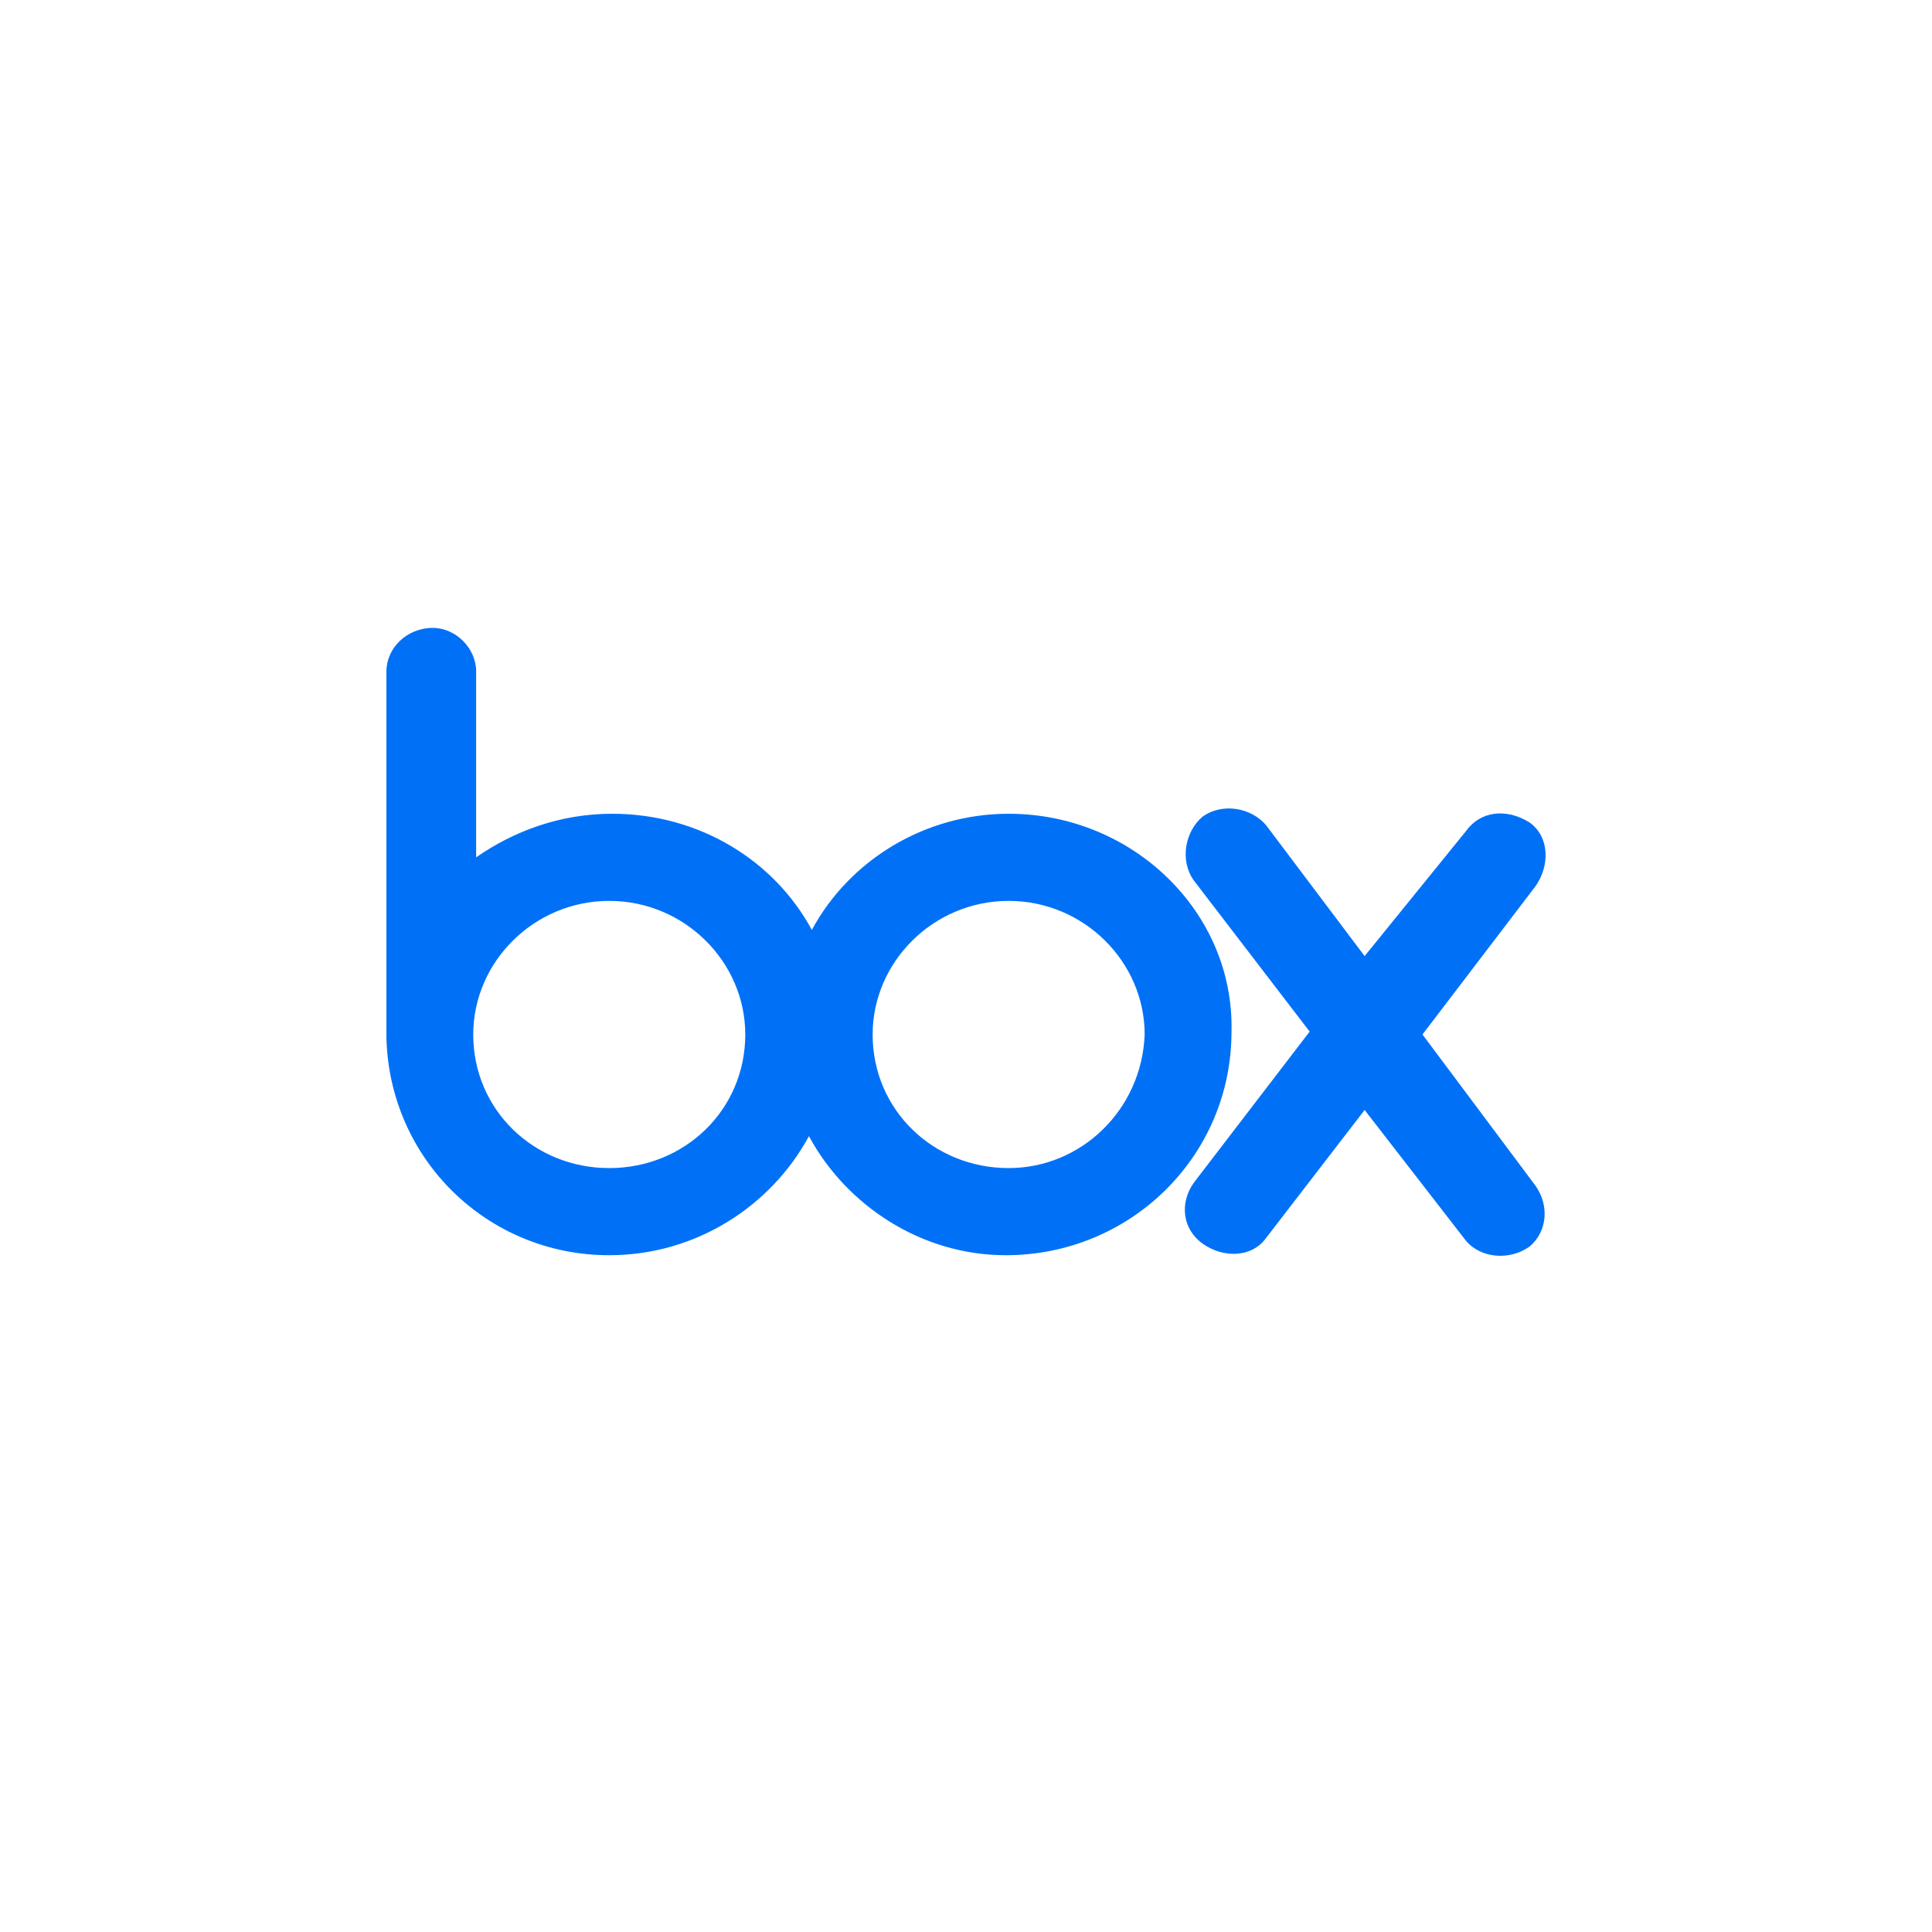 <svg width="40" height="40" viewBox="0 0 40 40" fill="none" xmlns="http://www.w3.org/2000/svg">
<path d="M31.788 24.545C32.088 24.966 32.028 25.507 31.669 25.808C31.249 26.108 30.65 26.048 30.35 25.687L28.253 22.981L26.216 25.627C25.916 26.048 25.317 26.048 24.898 25.747C24.478 25.447 24.418 24.906 24.718 24.485L27.115 21.358L24.718 18.231C24.418 17.81 24.538 17.209 24.898 16.908C25.317 16.608 25.916 16.728 26.216 17.089L28.253 19.795L30.35 17.209C30.65 16.788 31.189 16.728 31.669 17.029C32.088 17.329 32.088 17.931 31.788 18.352L29.451 21.418L31.788 24.545ZM20.883 24.184C19.325 24.184 18.067 22.981 18.067 21.418C18.067 19.915 19.325 18.652 20.883 18.652C22.441 18.652 23.699 19.915 23.699 21.418C23.639 22.981 22.381 24.184 20.883 24.184ZM12.614 24.184C11.056 24.184 9.798 22.981 9.798 21.418C9.798 19.915 11.056 18.652 12.614 18.652C14.172 18.652 15.43 19.915 15.43 21.418C15.43 22.981 14.172 24.184 12.614 24.184ZM20.883 16.848C19.145 16.848 17.587 17.81 16.808 19.253C16.029 17.81 14.471 16.848 12.674 16.848C11.595 16.848 10.636 17.209 9.858 17.75V13.902C9.858 13.421 9.438 13 8.959 13C8.419 13 8 13.421 8 13.902V21.478C8.06 24.004 10.097 25.988 12.614 25.988C14.412 25.988 15.969 24.966 16.748 23.523C17.527 24.966 19.085 25.988 20.823 25.988C23.399 25.988 25.497 23.944 25.497 21.358C25.557 18.893 23.459 16.848 20.883 16.848Z" fill="#0071F7"/>
</svg>
